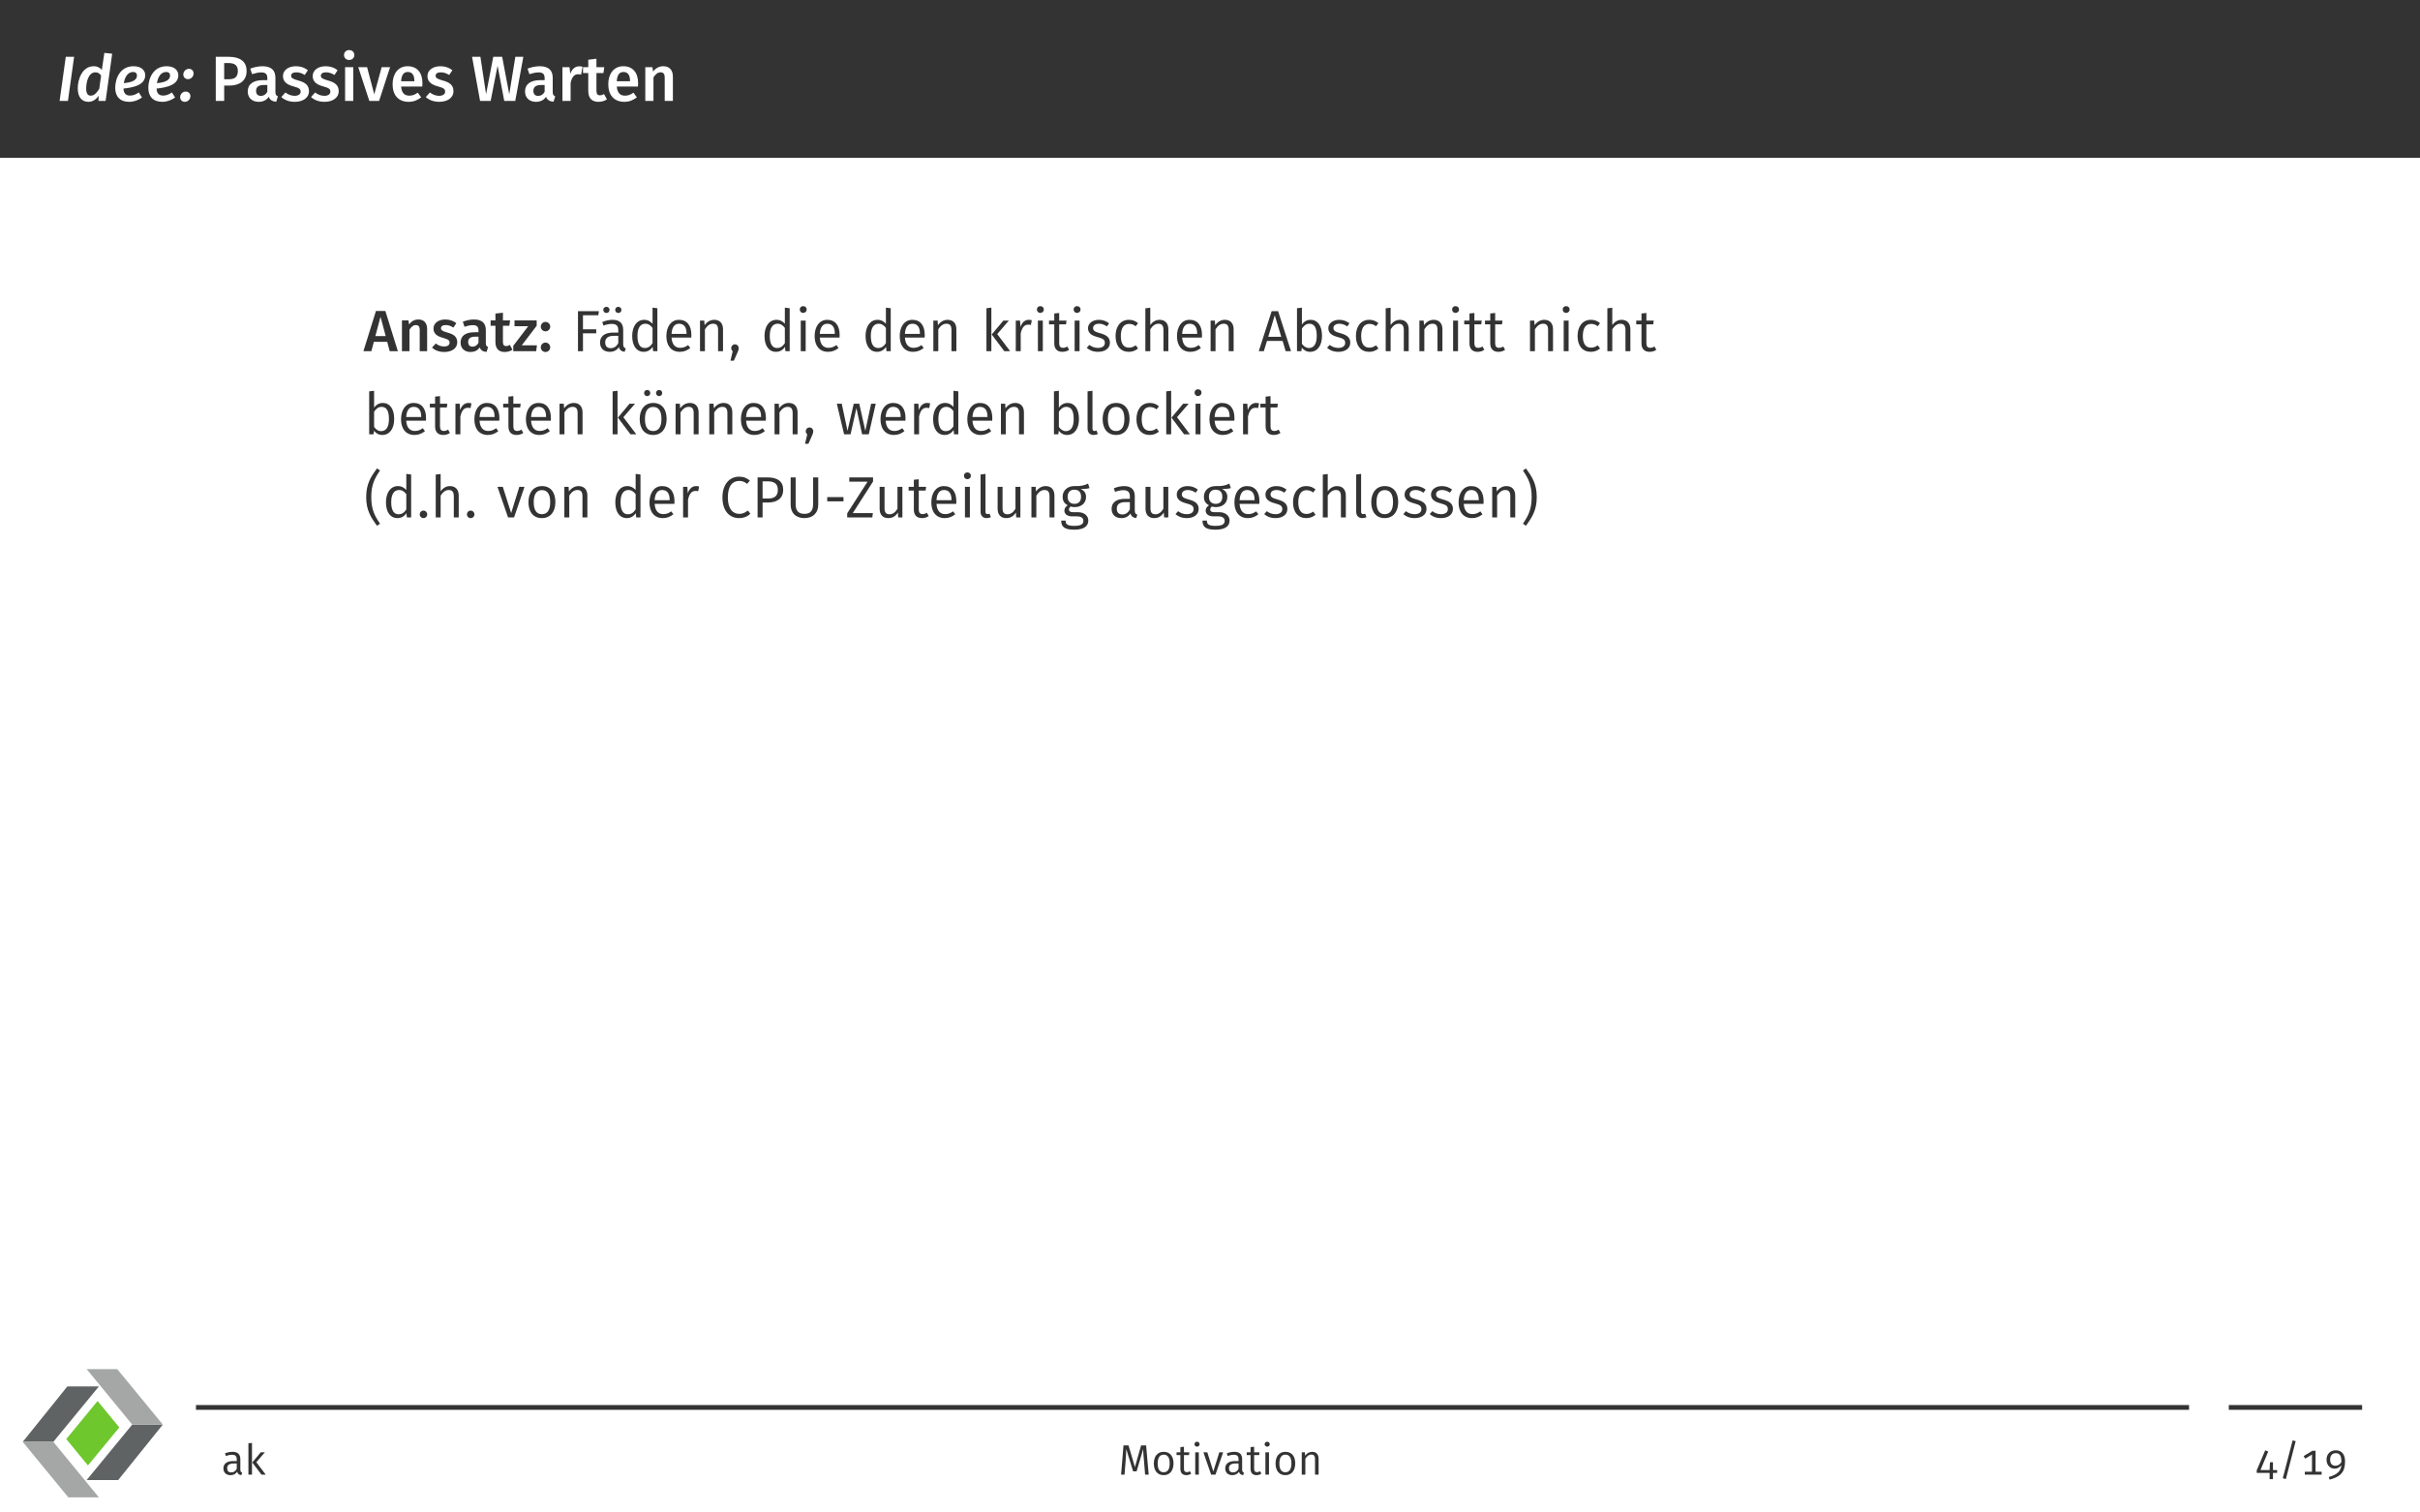 <?xml version="1.0" encoding="UTF-8"?>
<svg xmlns="http://www.w3.org/2000/svg" xmlns:xlink="http://www.w3.org/1999/xlink" width="453.54" height="283.46" viewBox="0 0 453.54 283.46">
<rect x="0" y="0" width="453.54" height="283.46" fill="#808080" stroke="none"/>
<defs>
<g>
<g id="glyph-0-0">
<path d="M 3.234 -8.266 L 1.672 -8.266 L 0.516 0 L 2.078 0 Z M 3.234 -8.266 "/>
</g>
<g id="glyph-0-1">
<path d="M 5.422 -9 L 4.953 -5.812 C 4.625 -6.203 4.125 -6.5 3.438 -6.5 C 1.266 -6.5 0.438 -4.047 0.438 -2.359 C 0.438 -0.797 1.125 0.172 2.438 0.172 C 3.281 0.172 3.906 -0.312 4.344 -0.969 L 4.328 0 L 5.656 0 L 6.891 -8.844 Z M 3.75 -5.359 C 4.219 -5.359 4.547 -5.141 4.812 -4.75 L 4.469 -2.266 C 4 -1.531 3.531 -0.984 2.875 -0.984 C 2.359 -0.984 2.016 -1.344 2.016 -2.312 C 2.016 -3.453 2.406 -5.359 3.75 -5.359 Z M 3.75 -5.359 "/>
</g>
<g id="glyph-0-2">
<path d="M 6.078 -4.828 C 6.078 -5.719 5.344 -6.5 3.891 -6.5 C 1.344 -6.5 0.453 -4.172 0.453 -2.453 C 0.453 -0.844 1.344 0.172 3.062 0.172 C 3.984 0.172 4.766 -0.141 5.469 -0.641 L 4.875 -1.594 C 4.297 -1.188 3.797 -1 3.234 -1 C 2.531 -1 2.031 -1.344 2 -2.312 C 4.078 -2.531 6.078 -3.047 6.078 -4.828 Z M 2.062 -3.328 C 2.234 -4.344 2.719 -5.422 3.812 -5.422 C 4.375 -5.422 4.531 -5.047 4.531 -4.766 C 4.531 -3.953 3.766 -3.484 2.062 -3.328 Z M 2.062 -3.328 "/>
</g>
<g id="glyph-0-3">
<path d="M 1.609 -4.078 C 2.188 -4.078 2.656 -4.562 2.656 -5.141 C 2.656 -5.641 2.312 -6.016 1.797 -6.016 C 1.203 -6.016 0.734 -5.516 0.734 -4.953 C 0.734 -4.453 1.094 -4.078 1.609 -4.078 Z M 1 0.172 C 1.594 0.172 2.062 -0.312 2.062 -0.891 C 2.062 -1.391 1.703 -1.75 1.188 -1.75 C 0.609 -1.75 0.141 -1.281 0.141 -0.688 C 0.141 -0.203 0.5 0.172 1 0.172 Z M 1 0.172 "/>
</g>
<g id="glyph-1-0">
<path d="M 3.406 -8.266 L 0.969 -8.266 L 0.969 0 L 2.547 0 L 2.547 -2.875 L 3.516 -2.875 C 5.375 -2.875 6.75 -3.734 6.75 -5.625 C 6.75 -7.406 5.484 -8.266 3.406 -8.266 Z M 3.391 -4.062 L 2.547 -4.062 L 2.547 -7.094 L 3.391 -7.094 C 4.469 -7.094 5.109 -6.672 5.109 -5.625 C 5.109 -4.422 4.453 -4.062 3.391 -4.062 Z M 3.391 -4.062 "/>
</g>
<g id="glyph-1-1">
<path d="M 5.562 -1.672 L 5.562 -4.328 C 5.562 -5.719 4.812 -6.5 3.125 -6.5 C 2.422 -6.5 1.609 -6.344 0.844 -6.047 L 1.188 -5.016 C 1.828 -5.219 2.438 -5.344 2.875 -5.344 C 3.688 -5.344 4.047 -5.062 4.047 -4.25 L 4.047 -3.891 L 3.25 -3.891 C 1.406 -3.891 0.375 -3.141 0.375 -1.766 C 0.375 -0.625 1.156 0.172 2.422 0.172 C 3.172 0.172 3.859 -0.094 4.312 -0.766 C 4.547 -0.141 5.016 0.094 5.719 0.156 L 6.031 -0.859 C 5.719 -0.984 5.562 -1.156 5.562 -1.672 Z M 2.828 -0.938 C 2.25 -0.938 1.938 -1.281 1.938 -1.891 C 1.938 -2.625 2.422 -2.984 3.422 -2.984 L 4.047 -2.984 L 4.047 -1.703 C 3.766 -1.203 3.359 -0.938 2.828 -0.938 Z M 2.828 -0.938 "/>
</g>
<g id="glyph-1-2">
<path d="M 2.922 -6.5 C 1.453 -6.5 0.484 -5.719 0.484 -4.656 C 0.484 -3.734 1.047 -3.109 2.359 -2.75 C 3.531 -2.422 3.797 -2.25 3.797 -1.719 C 3.797 -1.25 3.344 -0.953 2.672 -0.953 C 2.016 -0.953 1.438 -1.203 0.938 -1.578 L 0.172 -0.719 C 0.766 -0.188 1.609 0.172 2.703 0.172 C 4.141 0.172 5.359 -0.516 5.359 -1.828 C 5.359 -2.953 4.641 -3.484 3.344 -3.828 C 2.266 -4.125 2.016 -4.312 2.016 -4.734 C 2.016 -5.109 2.359 -5.359 2.969 -5.359 C 3.531 -5.359 4.047 -5.188 4.562 -4.859 L 5.156 -5.75 C 4.562 -6.219 3.828 -6.5 2.922 -6.5 Z M 2.922 -6.5 "/>
</g>
<g id="glyph-1-3">
<path d="M 1.656 -9.531 C 1.094 -9.531 0.688 -9.125 0.688 -8.594 C 0.688 -8.078 1.094 -7.672 1.656 -7.672 C 2.219 -7.672 2.625 -8.078 2.625 -8.594 C 2.625 -9.125 2.219 -9.531 1.656 -9.531 Z M 2.422 -6.328 L 0.891 -6.328 L 0.891 0 L 2.422 0 Z M 2.422 -6.328 "/>
</g>
<g id="glyph-1-4">
<path d="M 6 -6.328 L 4.422 -6.328 L 3.031 -1.234 L 1.688 -6.328 L 0.031 -6.328 L 2.109 0 L 3.938 0 Z M 6 -6.328 "/>
</g>
<g id="glyph-1-5">
<path d="M 6.109 -3.312 C 6.109 -5.312 5.094 -6.5 3.328 -6.5 C 1.531 -6.5 0.516 -5.047 0.516 -3.125 C 0.516 -1.125 1.562 0.172 3.531 0.172 C 4.484 0.172 5.25 -0.172 5.875 -0.672 L 5.234 -1.547 C 4.688 -1.156 4.219 -0.984 3.656 -0.984 C 2.828 -0.984 2.219 -1.406 2.109 -2.688 L 6.078 -2.688 C 6.078 -2.859 6.109 -3.109 6.109 -3.312 Z M 4.594 -3.688 L 2.109 -3.688 C 2.188 -4.938 2.641 -5.422 3.359 -5.422 C 4.219 -5.422 4.594 -4.797 4.594 -3.75 Z M 4.594 -3.688 "/>
</g>
<g id="glyph-1-6">
<path d="M 9.812 -8.266 L 8.312 -8.266 L 7.172 -1.25 L 5.844 -8.266 L 4.172 -8.266 L 2.828 -1.25 L 1.766 -8.266 L 0.203 -8.266 L 1.703 0 L 3.688 0 L 4.984 -6.594 L 6.234 0 L 8.297 0 Z M 9.812 -8.266 "/>
</g>
<g id="glyph-1-7">
<path d="M 4.016 -6.484 C 3.281 -6.484 2.672 -5.984 2.359 -5.078 L 2.219 -6.328 L 0.891 -6.328 L 0.891 0 L 2.422 0 L 2.422 -3.375 C 2.672 -4.438 3.062 -5 3.828 -5 C 4.047 -5 4.203 -4.969 4.391 -4.922 L 4.656 -6.406 C 4.453 -6.469 4.25 -6.484 4.016 -6.484 Z M 4.016 -6.484 "/>
</g>
<g id="glyph-1-8">
<path d="M 4 -1.281 C 3.734 -1.125 3.484 -1.047 3.25 -1.047 C 2.781 -1.047 2.578 -1.297 2.578 -1.922 L 2.578 -5.219 L 3.891 -5.219 L 4.047 -6.328 L 2.578 -6.328 L 2.578 -7.906 L 1.047 -7.719 L 1.047 -6.328 L 0.062 -6.328 L 0.062 -5.219 L 1.047 -5.219 L 1.047 -1.891 C 1.047 -0.531 1.703 0.172 2.953 0.172 C 3.516 0.172 4.094 0.031 4.547 -0.297 Z M 4 -1.281 "/>
</g>
<g id="glyph-1-9">
<path d="M 4.266 -6.5 C 3.469 -6.5 2.828 -6.125 2.344 -5.5 L 2.219 -6.328 L 0.891 -6.328 L 0.891 0 L 2.422 0 L 2.422 -4.406 C 2.797 -4.984 3.203 -5.359 3.75 -5.359 C 4.234 -5.359 4.531 -5.125 4.531 -4.344 L 4.531 0 L 6.062 0 L 6.062 -4.578 C 6.062 -5.781 5.406 -6.5 4.266 -6.5 Z M 4.266 -6.5 "/>
</g>
<g id="glyph-2-0">
<path d="M 4.875 0 L 6.406 0 L 4.062 -7.531 L 2.297 -7.531 L -0.047 0 L 1.438 0 L 1.906 -1.75 L 4.406 -1.75 Z M 2.188 -2.828 L 3.156 -6.438 L 4.125 -2.828 Z M 2.188 -2.828 "/>
</g>
<g id="glyph-2-1">
<path d="M 3.891 -5.938 C 3.156 -5.938 2.578 -5.594 2.141 -5.016 L 2.031 -5.766 L 0.812 -5.766 L 0.812 0 L 2.219 0 L 2.219 -4.016 C 2.547 -4.547 2.922 -4.891 3.422 -4.891 C 3.859 -4.891 4.141 -4.672 4.141 -3.953 L 4.141 0 L 5.531 0 L 5.531 -4.172 C 5.531 -5.281 4.922 -5.938 3.891 -5.938 Z M 3.891 -5.938 "/>
</g>
<g id="glyph-2-2">
<path d="M 2.656 -5.938 C 1.312 -5.938 0.438 -5.219 0.438 -4.25 C 0.438 -3.406 0.953 -2.828 2.156 -2.516 C 3.234 -2.203 3.453 -2.047 3.453 -1.578 C 3.453 -1.141 3.047 -0.875 2.438 -0.875 C 1.844 -0.875 1.312 -1.094 0.859 -1.438 L 0.156 -0.656 C 0.703 -0.172 1.469 0.156 2.469 0.156 C 3.781 0.156 4.891 -0.469 4.891 -1.672 C 4.891 -2.688 4.234 -3.172 3.047 -3.484 C 2.078 -3.766 1.844 -3.938 1.844 -4.312 C 1.844 -4.672 2.156 -4.891 2.719 -4.891 C 3.234 -4.891 3.688 -4.734 4.172 -4.422 L 4.719 -5.25 C 4.172 -5.672 3.484 -5.938 2.656 -5.938 Z M 2.656 -5.938 "/>
</g>
<g id="glyph-2-3">
<path d="M 5.078 -1.531 L 5.078 -3.953 C 5.078 -5.219 4.391 -5.938 2.844 -5.938 C 2.203 -5.938 1.469 -5.797 0.766 -5.516 L 1.078 -4.562 C 1.672 -4.766 2.219 -4.875 2.625 -4.875 C 3.359 -4.875 3.703 -4.625 3.703 -3.875 L 3.703 -3.547 L 2.969 -3.547 C 1.281 -3.547 0.344 -2.875 0.344 -1.609 C 0.344 -0.562 1.062 0.156 2.203 0.156 C 2.906 0.156 3.516 -0.094 3.938 -0.703 C 4.156 -0.125 4.562 0.094 5.219 0.141 L 5.5 -0.781 C 5.219 -0.891 5.078 -1.062 5.078 -1.531 Z M 2.578 -0.844 C 2.047 -0.844 1.766 -1.172 1.766 -1.719 C 1.766 -2.406 2.219 -2.719 3.125 -2.719 L 3.703 -2.719 L 3.703 -1.562 C 3.438 -1.094 3.062 -0.844 2.578 -0.844 Z M 2.578 -0.844 "/>
</g>
<g id="glyph-2-4">
<path d="M 3.656 -1.172 C 3.406 -1.031 3.188 -0.953 2.969 -0.953 C 2.547 -0.953 2.359 -1.188 2.359 -1.75 L 2.359 -4.766 L 3.562 -4.766 L 3.703 -5.766 L 2.359 -5.766 L 2.359 -7.203 L 0.953 -7.047 L 0.953 -5.766 L 0.047 -5.766 L 0.047 -4.766 L 0.953 -4.766 L 0.953 -1.719 C 0.953 -0.484 1.562 0.156 2.688 0.156 C 3.203 0.156 3.734 0.016 4.141 -0.266 Z M 3.656 -1.172 "/>
</g>
<g id="glyph-2-5">
<path d="M 4.594 -5.766 L 0.438 -5.766 L 0.438 -4.672 L 3 -4.672 L 0.203 -1 L 0.203 0 L 4.5 0 L 4.641 -1.094 L 1.797 -1.094 L 4.594 -4.766 Z M 4.594 -5.766 "/>
</g>
<g id="glyph-2-6">
<path d="M 1.297 -5.484 C 0.812 -5.484 0.422 -5.078 0.422 -4.609 C 0.422 -4.109 0.812 -3.719 1.297 -3.719 C 1.797 -3.719 2.188 -4.109 2.188 -4.609 C 2.188 -5.078 1.797 -5.484 1.297 -5.484 Z M 1.297 -1.609 C 0.812 -1.609 0.422 -1.203 0.422 -0.719 C 0.422 -0.234 0.812 0.156 1.297 0.156 C 1.797 0.156 2.188 -0.234 2.188 -0.719 C 2.188 -1.203 1.797 -1.609 1.297 -1.609 Z M 1.297 -1.609 "/>
</g>
<g id="glyph-3-0">
<path d="M 1.125 0 L 2.062 0 L 2.062 -3.344 L 4.547 -3.344 L 4.547 -4.094 L 2.062 -4.094 L 2.062 -6.734 L 4.938 -6.734 L 5.047 -7.5 L 1.125 -7.5 Z M 1.125 0 "/>
</g>
<g id="glyph-3-1">
<path d="M 1.672 -8.312 C 1.328 -8.312 1.078 -8.062 1.078 -7.734 C 1.078 -7.406 1.328 -7.156 1.672 -7.156 C 2 -7.156 2.25 -7.406 2.25 -7.734 C 2.25 -8.062 2 -8.312 1.672 -8.312 Z M 3.891 -8.312 C 3.562 -8.312 3.312 -8.062 3.312 -7.734 C 3.312 -7.406 3.562 -7.156 3.891 -7.156 C 4.234 -7.156 4.484 -7.406 4.484 -7.734 C 4.484 -8.062 4.234 -8.312 3.891 -8.312 Z M 4.812 -1.312 L 4.812 -3.984 C 4.812 -5.172 4.188 -5.875 2.828 -5.875 C 2.188 -5.875 1.578 -5.734 0.891 -5.469 L 1.109 -4.797 C 1.703 -5 2.219 -5.109 2.656 -5.109 C 3.484 -5.109 3.891 -4.781 3.891 -3.938 L 3.891 -3.484 L 2.953 -3.484 C 1.391 -3.484 0.469 -2.828 0.469 -1.609 C 0.469 -0.578 1.141 0.125 2.281 0.125 C 3 0.125 3.609 -0.141 4 -0.75 C 4.156 -0.188 4.516 0.047 5.078 0.125 L 5.297 -0.516 C 4.984 -0.625 4.812 -0.781 4.812 -1.312 Z M 2.484 -0.562 C 1.797 -0.562 1.438 -0.953 1.438 -1.641 C 1.438 -2.469 2 -2.875 3.078 -2.875 L 3.891 -2.875 L 3.891 -1.5 C 3.562 -0.891 3.109 -0.562 2.484 -0.562 Z M 2.484 -0.562 "/>
</g>
<g id="glyph-3-2">
<path d="M 4.453 -8.156 L 4.453 -5.141 C 4.078 -5.547 3.594 -5.875 2.891 -5.875 C 1.484 -5.875 0.641 -4.609 0.641 -2.844 C 0.641 -1.047 1.422 0.125 2.797 0.125 C 3.531 0.125 4.109 -0.234 4.469 -0.812 L 4.562 0 L 5.359 0 L 5.359 -8.047 Z M 2.984 -0.594 C 2.125 -0.594 1.625 -1.328 1.625 -2.859 C 1.625 -4.391 2.188 -5.141 3.094 -5.141 C 3.688 -5.141 4.094 -4.828 4.453 -4.359 L 4.453 -1.5 C 4.062 -0.922 3.656 -0.594 2.984 -0.594 Z M 2.984 -0.594 "/>
</g>
<g id="glyph-3-3">
<path d="M 5.328 -3.047 C 5.328 -4.781 4.531 -5.875 3 -5.875 C 1.531 -5.875 0.641 -4.609 0.641 -2.812 C 0.641 -1 1.578 0.125 3.156 0.125 C 3.938 0.125 4.562 -0.141 5.125 -0.594 L 4.719 -1.141 C 4.219 -0.781 3.797 -0.625 3.219 -0.625 C 2.359 -0.625 1.703 -1.172 1.609 -2.547 L 5.312 -2.547 C 5.328 -2.672 5.328 -2.859 5.328 -3.047 Z M 4.422 -3.234 L 1.609 -3.234 C 1.688 -4.562 2.219 -5.141 3.016 -5.141 C 3.969 -5.141 4.422 -4.469 4.422 -3.312 Z M 4.422 -3.234 "/>
</g>
<g id="glyph-3-4">
<path d="M 3.703 -5.875 C 2.938 -5.875 2.312 -5.469 1.891 -4.859 L 1.828 -5.734 L 1.031 -5.734 L 1.031 0 L 1.953 0 L 1.953 -4.094 C 2.359 -4.719 2.812 -5.141 3.484 -5.141 C 4.078 -5.141 4.422 -4.859 4.422 -3.984 L 4.422 0 L 5.344 0 L 5.344 -4.109 C 5.344 -5.203 4.75 -5.875 3.703 -5.875 Z M 3.703 -5.875 "/>
</g>
<g id="glyph-3-5">
<path d="M 1.25 -1.281 C 0.859 -1.281 0.562 -0.953 0.562 -0.578 C 0.562 -0.344 0.672 -0.125 0.844 0.016 L 0.422 1.781 L 1.062 1.781 L 1.781 0.156 C 1.906 -0.141 1.969 -0.344 1.969 -0.578 C 1.969 -0.953 1.672 -1.281 1.25 -1.281 Z M 1.25 -1.281 "/>
</g>
<g id="glyph-3-6">
<path d="M 1.484 -8.438 C 1.094 -8.438 0.844 -8.172 0.844 -7.812 C 0.844 -7.453 1.094 -7.172 1.484 -7.172 C 1.875 -7.172 2.141 -7.453 2.141 -7.812 C 2.141 -8.172 1.875 -8.438 1.484 -8.438 Z M 1.953 -5.734 L 1.031 -5.734 L 1.031 0 L 1.953 0 Z M 1.953 -5.734 "/>
</g>
<g id="glyph-3-7">
<path d="M 1.953 -8.156 L 1.031 -8.047 L 1.031 0 L 1.953 0 Z M 5.234 -5.734 L 4.203 -5.734 L 2.016 -3.125 L 4.375 0 L 5.469 0 L 3.047 -3.203 Z M 5.234 -5.734 "/>
</g>
<g id="glyph-3-8">
<path d="M 3.469 -5.875 C 2.75 -5.875 2.219 -5.422 1.906 -4.531 L 1.828 -5.734 L 1.031 -5.734 L 1.031 0 L 1.953 0 L 1.953 -3.328 C 2.203 -4.453 2.625 -4.969 3.359 -4.969 C 3.562 -4.969 3.703 -4.953 3.859 -4.906 L 4.031 -5.797 C 3.859 -5.844 3.672 -5.875 3.469 -5.875 Z M 3.469 -5.875 "/>
</g>
<g id="glyph-3-9">
<path d="M 3.547 -0.875 C 3.266 -0.703 3.016 -0.625 2.75 -0.625 C 2.234 -0.625 2.031 -0.922 2.031 -1.516 L 2.031 -5.031 L 3.312 -5.031 L 3.406 -5.734 L 2.031 -5.734 L 2.031 -7.156 L 1.109 -7.062 L 1.109 -5.734 L 0.125 -5.734 L 0.125 -5.031 L 1.109 -5.031 L 1.109 -1.469 C 1.109 -0.422 1.672 0.125 2.625 0.125 C 3.109 0.125 3.516 0 3.891 -0.25 Z M 3.547 -0.875 "/>
</g>
<g id="glyph-3-10">
<path d="M 2.578 -5.875 C 1.422 -5.875 0.547 -5.219 0.547 -4.312 C 0.547 -3.5 1.031 -2.984 2.281 -2.656 C 3.406 -2.359 3.703 -2.141 3.703 -1.531 C 3.703 -0.953 3.203 -0.609 2.422 -0.609 C 1.781 -0.609 1.25 -0.828 0.797 -1.172 L 0.312 -0.625 C 0.797 -0.188 1.484 0.125 2.438 0.125 C 3.594 0.125 4.656 -0.422 4.656 -1.594 C 4.656 -2.594 3.984 -3.047 2.766 -3.375 C 1.828 -3.625 1.5 -3.844 1.5 -4.328 C 1.5 -4.828 1.938 -5.141 2.609 -5.141 C 3.156 -5.141 3.594 -4.969 4.094 -4.641 L 4.5 -5.219 C 3.953 -5.625 3.375 -5.875 2.578 -5.875 Z M 2.578 -5.875 "/>
</g>
<g id="glyph-3-11">
<path d="M 3.125 -5.875 C 1.594 -5.875 0.641 -4.656 0.641 -2.828 C 0.641 -0.969 1.609 0.125 3.125 0.125 C 3.781 0.125 4.359 -0.094 4.859 -0.5 L 4.422 -1.094 C 4 -0.812 3.656 -0.656 3.156 -0.656 C 2.219 -0.656 1.625 -1.312 1.625 -2.828 C 1.625 -4.375 2.219 -5.109 3.156 -5.109 C 3.656 -5.109 4.031 -4.969 4.406 -4.672 L 4.859 -5.25 C 4.328 -5.688 3.797 -5.875 3.125 -5.875 Z M 3.125 -5.875 "/>
</g>
<g id="glyph-3-12">
<path d="M 3.703 -5.875 C 2.953 -5.875 2.375 -5.484 1.953 -4.906 L 1.953 -8.141 L 1.031 -8.031 L 1.031 0 L 1.953 0 L 1.953 -4.094 C 2.359 -4.719 2.828 -5.141 3.484 -5.141 C 4.062 -5.141 4.422 -4.859 4.422 -3.984 L 4.422 0 L 5.344 0 L 5.344 -4.109 C 5.344 -5.188 4.75 -5.875 3.703 -5.875 Z M 3.703 -5.875 "/>
</g>
<g id="glyph-3-13">
<path d="M 5.141 0 L 6.141 0 L 3.719 -7.5 L 2.516 -7.5 L 0.094 0 L 1.047 0 L 1.641 -1.922 L 4.562 -1.922 Z M 1.875 -2.688 L 3.094 -6.719 L 4.312 -2.688 Z M 1.875 -2.688 "/>
</g>
<g id="glyph-3-14">
<path d="M 3.594 -5.875 C 2.891 -5.875 2.344 -5.547 1.953 -5 L 1.953 -8.156 L 1.031 -8.047 L 1.031 0 L 1.844 0 L 1.938 -0.656 C 2.312 -0.172 2.828 0.125 3.484 0.125 C 4.875 0.125 5.719 -1.062 5.719 -2.875 C 5.719 -4.781 4.891 -5.875 3.594 -5.875 Z M 3.266 -0.594 C 2.719 -0.594 2.266 -0.922 1.953 -1.391 L 1.953 -4.219 C 2.266 -4.703 2.688 -5.141 3.344 -5.141 C 4.203 -5.141 4.734 -4.531 4.734 -2.875 C 4.734 -1.281 4.156 -0.594 3.266 -0.594 Z M 3.266 -0.594 "/>
</g>
<g id="glyph-3-15">
<path d="M 2.047 -8.312 C 1.719 -8.312 1.469 -8.062 1.469 -7.734 C 1.469 -7.406 1.719 -7.156 2.047 -7.156 C 2.375 -7.156 2.625 -7.406 2.625 -7.734 C 2.625 -8.062 2.375 -8.312 2.047 -8.312 Z M 4.281 -8.312 C 3.953 -8.312 3.703 -8.062 3.703 -7.734 C 3.703 -7.406 3.953 -7.156 4.281 -7.156 C 4.609 -7.156 4.859 -7.406 4.859 -7.734 C 4.859 -8.062 4.609 -8.312 4.281 -8.312 Z M 3.172 -5.875 C 1.578 -5.875 0.641 -4.656 0.641 -2.859 C 0.641 -1.031 1.562 0.125 3.156 0.125 C 4.766 0.125 5.688 -1.078 5.688 -2.875 C 5.688 -4.719 4.781 -5.875 3.172 -5.875 Z M 3.172 -5.125 C 4.172 -5.125 4.719 -4.391 4.719 -2.875 C 4.719 -1.344 4.156 -0.609 3.156 -0.609 C 2.172 -0.609 1.625 -1.344 1.625 -2.859 C 1.625 -4.391 2.188 -5.125 3.172 -5.125 Z M 3.172 -5.125 "/>
</g>
<g id="glyph-3-16">
<path d="M 7.531 -5.734 L 6.656 -5.734 L 5.578 -0.641 L 4.438 -5.734 L 3.406 -5.734 L 2.234 -0.641 L 1.156 -5.734 L 0.234 -5.734 L 1.594 0 L 2.812 0 L 3.906 -4.906 L 4.969 0 L 6.219 0 Z M 7.531 -5.734 "/>
</g>
<g id="glyph-3-17">
<path d="M 2.125 0.125 C 2.406 0.125 2.688 0.047 2.891 -0.047 L 2.656 -0.703 C 2.547 -0.656 2.406 -0.625 2.266 -0.625 C 2 -0.625 1.891 -0.797 1.891 -1.109 L 1.891 -8.156 L 0.969 -8.047 L 0.969 -1.094 C 0.969 -0.297 1.422 0.125 2.125 0.125 Z M 2.125 0.125 "/>
</g>
<g id="glyph-3-18">
<path d="M 3.172 -5.875 C 1.578 -5.875 0.641 -4.656 0.641 -2.859 C 0.641 -1.031 1.562 0.125 3.156 0.125 C 4.766 0.125 5.688 -1.078 5.688 -2.875 C 5.688 -4.719 4.781 -5.875 3.172 -5.875 Z M 3.172 -5.125 C 4.172 -5.125 4.719 -4.391 4.719 -2.875 C 4.719 -1.344 4.156 -0.609 3.156 -0.609 C 2.172 -0.609 1.625 -1.344 1.625 -2.859 C 1.625 -4.391 2.188 -5.125 3.172 -5.125 Z M 3.172 -5.125 "/>
</g>
<g id="glyph-3-19">
<path d="M 2.484 -9.188 C 1.422 -7.688 0.469 -6.391 0.469 -3.812 C 0.469 -1.25 1.422 0.047 2.484 1.562 L 3.062 1.172 C 2.078 -0.281 1.422 -1.469 1.422 -3.812 C 1.422 -6.172 2.078 -7.344 3.062 -8.797 Z M 2.484 -9.188 "/>
</g>
<g id="glyph-3-20">
<path d="M 1.25 -1.281 C 0.859 -1.281 0.562 -0.953 0.562 -0.578 C 0.562 -0.188 0.859 0.125 1.25 0.125 C 1.672 0.125 1.969 -0.188 1.969 -0.578 C 1.969 -0.953 1.672 -1.281 1.25 -1.281 Z M 1.25 -1.281 "/>
</g>
<g id="glyph-3-21">
<path d="M 5.188 -5.734 L 4.219 -5.734 L 2.688 -0.812 L 1.125 -5.734 L 0.125 -5.734 L 2.109 0 L 3.234 0 Z M 5.188 -5.734 "/>
</g>
<g id="glyph-3-22">
<path d="M 3.734 -7.641 C 2.031 -7.641 0.625 -6.297 0.625 -3.75 C 0.625 -1.234 1.938 0.125 3.734 0.125 C 4.734 0.125 5.438 -0.266 5.859 -0.703 L 5.391 -1.297 C 4.953 -0.969 4.5 -0.672 3.781 -0.672 C 2.578 -0.672 1.641 -1.562 1.641 -3.75 C 1.641 -6.047 2.609 -6.844 3.781 -6.844 C 4.328 -6.844 4.781 -6.672 5.25 -6.297 L 5.766 -6.906 C 5.188 -7.375 4.656 -7.641 3.734 -7.641 Z M 3.734 -7.641 "/>
</g>
<g id="glyph-3-23">
<path d="M 3.047 -7.5 L 1.125 -7.5 L 1.125 0 L 2.062 0 L 2.062 -2.797 L 3.047 -2.797 C 4.688 -2.797 5.922 -3.484 5.922 -5.203 C 5.922 -6.766 4.828 -7.5 3.047 -7.5 Z M 3.016 -3.547 L 2.062 -3.547 L 2.062 -6.766 L 3.031 -6.766 C 4.188 -6.766 4.922 -6.344 4.922 -5.188 C 4.922 -3.891 4.156 -3.547 3.016 -3.547 Z M 3.016 -3.547 "/>
</g>
<g id="glyph-3-24">
<path d="M 6.188 -7.5 L 5.219 -7.5 L 5.219 -2.469 C 5.219 -1.281 4.719 -0.672 3.594 -0.672 C 2.469 -0.672 1.953 -1.281 1.953 -2.469 L 1.953 -7.5 L 1.016 -7.5 L 1.016 -2.391 C 1.016 -0.922 1.891 0.125 3.594 0.125 C 5.266 0.125 6.188 -0.922 6.188 -2.391 Z M 6.188 -7.5 "/>
</g>
<g id="glyph-3-25">
<path d="M 0.672 -3.016 L 3.719 -3.016 L 3.719 -3.812 L 0.672 -3.812 Z M 0.672 -3.016 "/>
</g>
<g id="glyph-3-26">
<path d="M 5.188 -7.5 L 0.734 -7.5 L 0.734 -6.703 L 4.156 -6.703 L 0.344 -0.766 L 0.344 0 L 5.047 0 L 5.156 -0.812 L 1.391 -0.812 L 5.188 -6.734 Z M 5.188 -7.5 "/>
</g>
<g id="glyph-3-27">
<path d="M 5.234 -5.734 L 4.312 -5.734 L 4.312 -1.625 C 3.953 -1.031 3.484 -0.594 2.828 -0.594 C 2.188 -0.594 1.891 -0.906 1.891 -1.719 L 1.891 -5.734 L 0.969 -5.734 L 0.969 -1.625 C 0.969 -0.5 1.578 0.125 2.578 0.125 C 3.406 0.125 3.953 -0.234 4.391 -0.922 L 4.453 0 L 5.234 0 Z M 5.234 -5.734 "/>
</g>
<g id="glyph-3-28">
<path d="M 5.328 -6.344 C 4.688 -6.047 4.188 -5.828 2.734 -5.875 C 1.469 -5.875 0.562 -5.047 0.562 -3.875 C 0.562 -3.125 0.859 -2.625 1.516 -2.281 C 1.109 -2.016 0.891 -1.656 0.891 -1.281 C 0.891 -0.703 1.359 -0.203 2.359 -0.203 L 3.266 -0.203 C 4 -0.203 4.453 0.078 4.453 0.641 C 4.453 1.25 4 1.578 2.734 1.578 C 1.453 1.578 1.125 1.281 1.125 0.594 L 0.297 0.594 C 0.297 1.75 0.891 2.297 2.734 2.297 C 4.5 2.297 5.375 1.672 5.375 0.578 C 5.375 -0.312 4.609 -0.984 3.453 -0.984 L 2.531 -0.984 C 1.922 -0.984 1.75 -1.203 1.75 -1.469 C 1.75 -1.703 1.859 -1.906 2.062 -2.047 C 2.297 -1.969 2.531 -1.938 2.797 -1.938 C 4.141 -1.938 4.953 -2.734 4.953 -3.859 C 4.953 -4.562 4.609 -5.031 3.953 -5.328 C 4.609 -5.344 5.141 -5.359 5.609 -5.5 Z M 2.734 -5.203 C 3.594 -5.203 4.016 -4.734 4.016 -3.875 C 4.016 -3.031 3.578 -2.547 2.766 -2.547 C 1.953 -2.547 1.5 -3.078 1.5 -3.875 C 1.5 -4.641 1.922 -5.203 2.734 -5.203 Z M 2.734 -5.203 "/>
</g>
<g id="glyph-3-29">
<path d="M 4.812 -1.312 L 4.812 -3.984 C 4.812 -5.172 4.188 -5.875 2.828 -5.875 C 2.188 -5.875 1.578 -5.734 0.891 -5.469 L 1.109 -4.797 C 1.703 -5 2.219 -5.109 2.656 -5.109 C 3.484 -5.109 3.891 -4.781 3.891 -3.938 L 3.891 -3.484 L 2.953 -3.484 C 1.391 -3.484 0.469 -2.828 0.469 -1.609 C 0.469 -0.578 1.141 0.125 2.281 0.125 C 3 0.125 3.609 -0.141 4 -0.75 C 4.156 -0.188 4.516 0.047 5.078 0.125 L 5.297 -0.516 C 4.984 -0.625 4.812 -0.781 4.812 -1.312 Z M 2.484 -0.562 C 1.797 -0.562 1.438 -0.953 1.438 -1.641 C 1.438 -2.469 2 -2.875 3.078 -2.875 L 3.891 -2.875 L 3.891 -1.5 C 3.562 -0.891 3.109 -0.562 2.484 -0.562 Z M 2.484 -0.562 "/>
</g>
<g id="glyph-3-30">
<path d="M 1.047 -9.188 L 0.469 -8.797 C 1.453 -7.344 2.109 -6.172 2.109 -3.812 C 2.109 -1.469 1.453 -0.281 0.469 1.172 L 1.047 1.562 C 2.109 0.047 3.062 -1.25 3.062 -3.812 C 3.062 -6.391 2.109 -7.688 1.047 -9.188 Z M 1.047 -9.188 "/>
</g>
<g id="glyph-4-0">
<path d="M 3.516 -0.969 L 3.516 -2.906 C 3.516 -3.781 3.062 -4.281 2.062 -4.281 C 1.609 -4.281 1.141 -4.188 0.641 -4 L 0.812 -3.5 C 1.25 -3.656 1.625 -3.734 1.938 -3.734 C 2.547 -3.734 2.844 -3.5 2.844 -2.875 L 2.844 -2.547 L 2.156 -2.547 C 1.016 -2.547 0.344 -2.062 0.344 -1.172 C 0.344 -0.422 0.844 0.094 1.672 0.094 C 2.188 0.094 2.641 -0.109 2.922 -0.547 C 3.031 -0.141 3.297 0.047 3.703 0.094 L 3.859 -0.375 C 3.641 -0.453 3.516 -0.578 3.516 -0.969 Z M 1.812 -0.422 C 1.312 -0.422 1.047 -0.688 1.047 -1.203 C 1.047 -1.797 1.469 -2.094 2.25 -2.094 L 2.844 -2.094 L 2.844 -1.094 C 2.594 -0.641 2.266 -0.422 1.812 -0.422 Z M 1.812 -0.422 "/>
</g>
<g id="glyph-4-1">
<path d="M 1.422 -5.953 L 0.75 -5.875 L 0.75 0 L 1.422 0 Z M 3.828 -4.188 L 3.062 -4.188 L 1.469 -2.281 L 3.203 0 L 4 0 L 2.234 -2.328 Z M 3.828 -4.188 "/>
</g>
<g id="glyph-4-2">
<path d="M 5.203 -5.484 L 4.266 -5.484 L 3.109 -1.422 L 1.906 -5.484 L 0.969 -5.484 L 0.516 0 L 1.156 0 L 1.359 -2.469 C 1.422 -3.281 1.469 -4.172 1.484 -4.797 L 2.766 -0.625 L 3.422 -0.625 L 4.656 -4.781 C 4.656 -4.312 4.719 -3.375 4.812 -2.516 L 5.016 0 L 5.688 0 Z M 5.203 -5.484 "/>
</g>
<g id="glyph-4-3">
<path d="M 2.312 -4.281 C 1.141 -4.281 0.469 -3.406 0.469 -2.094 C 0.469 -0.75 1.141 0.094 2.312 0.094 C 3.484 0.094 4.156 -0.781 4.156 -2.109 C 4.156 -3.438 3.5 -4.281 2.312 -4.281 Z M 2.312 -3.75 C 3.047 -3.75 3.438 -3.219 3.438 -2.109 C 3.438 -0.984 3.031 -0.453 2.312 -0.453 C 1.578 -0.453 1.188 -0.984 1.188 -2.094 C 1.188 -3.219 1.609 -3.75 2.312 -3.75 Z M 2.312 -3.75 "/>
</g>
<g id="glyph-4-4">
<path d="M 2.594 -0.641 C 2.375 -0.516 2.203 -0.469 2.016 -0.469 C 1.641 -0.469 1.484 -0.672 1.484 -1.109 L 1.484 -3.672 L 2.422 -3.672 L 2.5 -4.188 L 1.484 -4.188 L 1.484 -5.234 L 0.812 -5.156 L 0.812 -4.188 L 0.094 -4.188 L 0.094 -3.672 L 0.812 -3.672 L 0.812 -1.078 C 0.812 -0.312 1.234 0.094 1.922 0.094 C 2.266 0.094 2.578 0 2.844 -0.188 Z M 2.594 -0.641 "/>
</g>
<g id="glyph-4-5">
<path d="M 1.078 -6.172 C 0.812 -6.172 0.609 -5.969 0.609 -5.703 C 0.609 -5.438 0.812 -5.25 1.078 -5.25 C 1.375 -5.25 1.562 -5.438 1.562 -5.703 C 1.562 -5.969 1.375 -6.172 1.078 -6.172 Z M 1.422 -4.188 L 0.75 -4.188 L 0.75 0 L 1.422 0 Z M 1.422 -4.188 "/>
</g>
<g id="glyph-4-6">
<path d="M 3.797 -4.188 L 3.078 -4.188 L 1.953 -0.594 L 0.828 -4.188 L 0.094 -4.188 L 1.547 0 L 2.359 0 Z M 3.797 -4.188 "/>
</g>
<g id="glyph-4-7">
<path d="M 2.703 -4.281 C 2.141 -4.281 1.688 -4 1.391 -3.547 L 1.328 -4.188 L 0.75 -4.188 L 0.75 0 L 1.422 0 L 1.422 -2.984 C 1.719 -3.453 2.062 -3.766 2.547 -3.766 C 2.984 -3.766 3.234 -3.547 3.234 -2.906 L 3.234 0 L 3.906 0 L 3.906 -3 C 3.906 -3.797 3.469 -4.281 2.703 -4.281 Z M 2.703 -4.281 "/>
</g>
<g id="glyph-4-8">
<path d="M 4.266 -0.859 L 3.484 -0.859 L 3.484 -2.328 L 2.922 -2.328 L 2.859 -0.859 L 1.141 -0.859 L 2.594 -4.328 L 2.031 -4.562 L 0.438 -0.812 L 0.438 -0.328 L 2.859 -0.328 L 2.859 0.844 L 3.484 0.844 L 3.484 -0.328 L 4.266 -0.328 Z M 4.266 -0.859 "/>
</g>
<g id="glyph-4-9">
<path d="M 2.703 -6.422 L 0.859 0.672 L 1.438 0.828 L 3.281 -6.281 Z M 2.703 -6.422 "/>
</g>
<g id="glyph-4-10">
<path d="M 2.859 -0.547 L 2.859 -4.484 L 2.281 -4.484 L 0.625 -3.484 L 0.922 -3 L 2.188 -3.766 L 2.188 -0.547 L 0.844 -0.547 L 0.844 0 L 4 0 L 4 -0.547 Z M 2.859 -0.547 "/>
</g>
<g id="glyph-4-11">
<path d="M 2.172 -4.562 C 1.234 -4.562 0.453 -3.922 0.453 -2.828 C 0.453 -1.781 1.109 -1.125 1.969 -1.125 C 2.547 -1.125 2.969 -1.422 3.234 -1.781 C 3.156 -0.609 2.312 0.047 0.875 0.438 L 1.031 0.938 C 3.047 0.375 3.922 -0.422 3.922 -2.5 C 3.922 -3.75 3.344 -4.562 2.172 -4.562 Z M 2.109 -1.672 C 1.516 -1.672 1.125 -2.047 1.125 -2.812 C 1.125 -3.578 1.516 -4.031 2.188 -4.031 C 2.922 -4.031 3.266 -3.547 3.234 -2.344 C 2.969 -1.922 2.609 -1.672 2.109 -1.672 Z M 2.109 -1.672 "/>
</g>
</g>
<clipPath id="clip-0">
<path clip-rule="nonzero" d="M 0 0 L 453.539 0 L 453.539 283.461 L 0 283.461 Z M 0 0 "/>
</clipPath>
<clipPath id="clip-1">
<path clip-rule="nonzero" d="M 0 0 L 453.539 0 L 453.539 30 L 0 30 Z M 0 0 "/>
</clipPath>
<clipPath id="clip-2">
<path clip-rule="nonzero" d="M 4.258 259 L 19 259 L 19 271 L 4.258 271 Z M 4.258 259 "/>
</clipPath>
<clipPath id="clip-3">
<path clip-rule="nonzero" d="M 4.258 270 L 19 270 L 19 280.625 L 4.258 280.625 Z M 4.258 270 "/>
</clipPath>
<clipPath id="clip-4">
<path clip-rule="nonzero" d="M 16 266 L 30.516 266 L 30.516 278 L 16 278 Z M 16 266 "/>
</clipPath>
<clipPath id="clip-5">
<path clip-rule="nonzero" d="M 16 256.594 L 30.516 256.594 L 30.516 267 L 16 267 Z M 16 256.594 "/>
</clipPath>
</defs>
<g clip-path="url(#clip-0)">
<path fill-rule="nonzero" fill="rgb(100%, 100%, 100%)" fill-opacity="1" d="M 0 283.461 L 453.543 283.461 L 453.543 -0.004 L 0 -0.004 Z M 0 283.461 "/>
</g>
<g clip-path="url(#clip-1)">
<path fill-rule="nonzero" fill="rgb(20%, 20%, 20%)" fill-opacity="1" d="M 0 29.566 L 453.543 29.566 L 453.543 -0.004 L 0 -0.004 Z M 0 29.566 "/>
</g>
<g fill="rgb(100%, 100%, 100%)" fill-opacity="1">
<use xlink:href="#glyph-0-0" x="10.656" y="18.912"/>
<use xlink:href="#glyph-0-1" x="14.135" y="18.912"/>
<use xlink:href="#glyph-0-2" x="21.141" y="18.912"/>
</g>
<g fill="rgb(100%, 100%, 100%)" fill-opacity="1">
<use xlink:href="#glyph-0-2" x="27.345" y="18.912"/>
<use xlink:href="#glyph-0-3" x="33.622" y="18.912"/>
</g>
<g fill="rgb(100%, 100%, 100%)" fill-opacity="1">
<use xlink:href="#glyph-1-0" x="39.468" y="18.912"/>
</g>
<g fill="rgb(100%, 100%, 100%)" fill-opacity="1">
<use xlink:href="#glyph-1-1" x="46.055" y="18.912"/>
<use xlink:href="#glyph-1-2" x="52.547" y="18.912"/>
</g>
<g fill="rgb(100%, 100%, 100%)" fill-opacity="1">
<use xlink:href="#glyph-1-2" x="58.118" y="18.912"/>
<use xlink:href="#glyph-1-3" x="63.785" y="18.912"/>
<use xlink:href="#glyph-1-4" x="67.108" y="18.912"/>
</g>
<g fill="rgb(100%, 100%, 100%)" fill-opacity="1">
<use xlink:href="#glyph-1-5" x="73.062" y="18.912"/>
<use xlink:href="#glyph-1-2" x="79.626" y="18.912"/>
</g>
<g fill="rgb(100%, 100%, 100%)" fill-opacity="1">
<use xlink:href="#glyph-1-6" x="88.269" y="18.912"/>
</g>
<g fill="rgb(100%, 100%, 100%)" fill-opacity="1">
<use xlink:href="#glyph-1-1" x="98.025" y="18.912"/>
<use xlink:href="#glyph-1-7" x="104.516" y="18.912"/>
<use xlink:href="#glyph-1-8" x="109.203" y="18.912"/>
</g>
<g fill="rgb(100%, 100%, 100%)" fill-opacity="1">
<use xlink:href="#glyph-1-5" x="113.483" y="18.912"/>
<use xlink:href="#glyph-1-9" x="120.046" y="18.912"/>
</g>
<g fill="rgb(20%, 20%, 20%)" fill-opacity="1">
<use xlink:href="#glyph-2-0" x="68.159" y="65.813"/>
<use xlink:href="#glyph-2-1" x="74.519" y="65.813"/>
<use xlink:href="#glyph-2-2" x="80.803" y="65.813"/>
<use xlink:href="#glyph-2-3" x="85.974" y="65.813"/>
<use xlink:href="#glyph-2-4" x="91.897" y="65.813"/>
<use xlink:href="#glyph-2-5" x="95.988" y="65.813"/>
</g>
<g fill="rgb(20%, 20%, 20%)" fill-opacity="1">
<use xlink:href="#glyph-2-6" x="100.93" y="65.813"/>
</g>
<g fill="rgb(20%, 20%, 20%)" fill-opacity="1">
<use xlink:href="#glyph-3-0" x="107.195" y="65.813"/>
</g>
<g fill="rgb(20%, 20%, 20%)" fill-opacity="1">
<use xlink:href="#glyph-3-1" x="111.984" y="65.813"/>
<use xlink:href="#glyph-3-2" x="117.842" y="65.813"/>
<use xlink:href="#glyph-3-3" x="124.246" y="65.813"/>
<use xlink:href="#glyph-3-4" x="130.159" y="65.813"/>
<use xlink:href="#glyph-3-5" x="136.475" y="65.813"/>
</g>
<g fill="rgb(20%, 20%, 20%)" fill-opacity="1">
<use xlink:href="#glyph-3-2" x="142.639" y="65.813"/>
<use xlink:href="#glyph-3-6" x="149.042" y="65.813"/>
<use xlink:href="#glyph-3-3" x="152.031" y="65.813"/>
</g>
<g fill="rgb(20%, 20%, 20%)" fill-opacity="1">
<use xlink:href="#glyph-3-2" x="161.577" y="65.813"/>
<use xlink:href="#glyph-3-3" x="167.981" y="65.813"/>
<use xlink:href="#glyph-3-4" x="173.893" y="65.813"/>
</g>
<g fill="rgb(20%, 20%, 20%)" fill-opacity="1">
<use xlink:href="#glyph-3-7" x="183.842" y="65.813"/>
<use xlink:href="#glyph-3-8" x="189.341" y="65.813"/>
<use xlink:href="#glyph-3-6" x="193.486" y="65.813"/>
<use xlink:href="#glyph-3-9" x="196.475" y="65.813"/>
<use xlink:href="#glyph-3-6" x="200.37" y="65.813"/>
<use xlink:href="#glyph-3-10" x="203.359" y="65.813"/>
<use xlink:href="#glyph-3-11" x="208.431" y="65.813"/>
<use xlink:href="#glyph-3-12" x="213.624" y="65.813"/>
<use xlink:href="#glyph-3-3" x="219.941" y="65.813"/>
<use xlink:href="#glyph-3-4" x="225.853" y="65.813"/>
</g>
<g fill="rgb(20%, 20%, 20%)" fill-opacity="1">
<use xlink:href="#glyph-3-13" x="235.813" y="65.813"/>
<use xlink:href="#glyph-3-14" x="242.042" y="65.813"/>
<use xlink:href="#glyph-3-10" x="248.402" y="65.813"/>
<use xlink:href="#glyph-3-11" x="253.475" y="65.813"/>
<use xlink:href="#glyph-3-12" x="258.668" y="65.813"/>
<use xlink:href="#glyph-3-4" x="264.984" y="65.813"/>
<use xlink:href="#glyph-3-6" x="271.301" y="65.813"/>
<use xlink:href="#glyph-3-9" x="274.29" y="65.813"/>
<use xlink:href="#glyph-3-9" x="278.184" y="65.813"/>
</g>
<g fill="rgb(20%, 20%, 20%)" fill-opacity="1">
<use xlink:href="#glyph-3-4" x="285.712" y="65.813"/>
<use xlink:href="#glyph-3-6" x="292.028" y="65.813"/>
<use xlink:href="#glyph-3-11" x="295.017" y="65.813"/>
<use xlink:href="#glyph-3-12" x="300.21" y="65.813"/>
<use xlink:href="#glyph-3-9" x="306.526" y="65.813"/>
</g>
<g fill="rgb(20%, 20%, 20%)" fill-opacity="1">
<use xlink:href="#glyph-3-14" x="68.159" y="81.394"/>
<use xlink:href="#glyph-3-3" x="74.519" y="81.394"/>
<use xlink:href="#glyph-3-9" x="80.432" y="81.394"/>
<use xlink:href="#glyph-3-8" x="84.326" y="81.394"/>
</g>
<g fill="rgb(20%, 20%, 20%)" fill-opacity="1">
<use xlink:href="#glyph-3-3" x="88.264" y="81.394"/>
<use xlink:href="#glyph-3-9" x="94.177" y="81.394"/>
</g>
<g fill="rgb(20%, 20%, 20%)" fill-opacity="1">
<use xlink:href="#glyph-3-3" x="97.919" y="81.394"/>
<use xlink:href="#glyph-3-4" x="103.832" y="81.394"/>
</g>
<g fill="rgb(20%, 20%, 20%)" fill-opacity="1">
<use xlink:href="#glyph-3-7" x="113.781" y="81.394"/>
</g>
<g fill="rgb(20%, 20%, 20%)" fill-opacity="1">
<use xlink:href="#glyph-3-15" x="119.246" y="81.394"/>
<use xlink:href="#glyph-3-4" x="125.585" y="81.394"/>
<use xlink:href="#glyph-3-4" x="131.901" y="81.394"/>
<use xlink:href="#glyph-3-3" x="138.217" y="81.394"/>
<use xlink:href="#glyph-3-4" x="144.13" y="81.394"/>
<use xlink:href="#glyph-3-5" x="150.446" y="81.394"/>
</g>
<g fill="rgb(20%, 20%, 20%)" fill-opacity="1">
<use xlink:href="#glyph-3-16" x="156.599" y="81.394"/>
<use xlink:href="#glyph-3-3" x="164.377" y="81.394"/>
<use xlink:href="#glyph-3-8" x="170.29" y="81.394"/>
</g>
<g fill="rgb(20%, 20%, 20%)" fill-opacity="1">
<use xlink:href="#glyph-3-2" x="174.239" y="81.394"/>
<use xlink:href="#glyph-3-3" x="180.643" y="81.394"/>
<use xlink:href="#glyph-3-4" x="186.555" y="81.394"/>
</g>
<g fill="rgb(20%, 20%, 20%)" fill-opacity="1">
<use xlink:href="#glyph-3-14" x="196.494" y="81.394"/>
<use xlink:href="#glyph-3-17" x="202.854" y="81.394"/>
</g>
<g fill="rgb(20%, 20%, 20%)" fill-opacity="1">
<use xlink:href="#glyph-3-18" x="206.006" y="81.394"/>
<use xlink:href="#glyph-3-11" x="212.345" y="81.394"/>
<use xlink:href="#glyph-3-7" x="217.537" y="81.394"/>
<use xlink:href="#glyph-3-6" x="223.035" y="81.394"/>
<use xlink:href="#glyph-3-3" x="226.025" y="81.394"/>
<use xlink:href="#glyph-3-8" x="231.937" y="81.394"/>
<use xlink:href="#glyph-3-9" x="236.083" y="81.394"/>
</g>
<g fill="rgb(20%, 20%, 20%)" fill-opacity="1">
<use xlink:href="#glyph-3-19" x="68.159" y="96.976"/>
<use xlink:href="#glyph-3-2" x="71.694" y="96.976"/>
<use xlink:href="#glyph-3-20" x="78.097" y="96.976"/>
<use xlink:href="#glyph-3-12" x="80.628" y="96.976"/>
<use xlink:href="#glyph-3-20" x="86.944" y="96.976"/>
</g>
<g fill="rgb(20%, 20%, 20%)" fill-opacity="1">
<use xlink:href="#glyph-3-21" x="93.108" y="96.976"/>
</g>
<g fill="rgb(20%, 20%, 20%)" fill-opacity="1">
<use xlink:href="#glyph-3-18" x="98.399" y="96.976"/>
<use xlink:href="#glyph-3-4" x="104.737" y="96.976"/>
</g>
<g fill="rgb(20%, 20%, 20%)" fill-opacity="1">
<use xlink:href="#glyph-3-2" x="114.675" y="96.976"/>
<use xlink:href="#glyph-3-3" x="121.079" y="96.976"/>
<use xlink:href="#glyph-3-8" x="126.992" y="96.976"/>
</g>
<g fill="rgb(20%, 20%, 20%)" fill-opacity="1">
<use xlink:href="#glyph-3-22" x="134.77" y="96.976"/>
<use xlink:href="#glyph-3-23" x="140.857" y="96.976"/>
<use xlink:href="#glyph-3-24" x="147.163" y="96.976"/>
<use xlink:href="#glyph-3-25" x="154.363" y="96.976"/>
</g>
<g fill="rgb(20%, 20%, 20%)" fill-opacity="1">
<use xlink:href="#glyph-3-26" x="158.432" y="96.976"/>
</g>
<g fill="rgb(20%, 20%, 20%)" fill-opacity="1">
<use xlink:href="#glyph-3-27" x="163.886" y="96.976"/>
<use xlink:href="#glyph-3-9" x="170.159" y="96.976"/>
</g>
<g fill="rgb(20%, 20%, 20%)" fill-opacity="1">
<use xlink:href="#glyph-3-3" x="173.901" y="96.976"/>
<use xlink:href="#glyph-3-6" x="179.814" y="96.976"/>
<use xlink:href="#glyph-3-17" x="182.803" y="96.976"/>
<use xlink:href="#glyph-3-27" x="185.999" y="96.976"/>
<use xlink:href="#glyph-3-4" x="192.272" y="96.976"/>
<use xlink:href="#glyph-3-28" x="198.588" y="96.976"/>
</g>
<g fill="rgb(20%, 20%, 20%)" fill-opacity="1">
<use xlink:href="#glyph-3-29" x="207.861" y="96.976"/>
<use xlink:href="#glyph-3-27" x="213.719" y="96.976"/>
<use xlink:href="#glyph-3-10" x="219.992" y="96.976"/>
<use xlink:href="#glyph-3-28" x="225.065" y="96.976"/>
<use xlink:href="#glyph-3-3" x="230.705" y="96.976"/>
<use xlink:href="#glyph-3-10" x="236.617" y="96.976"/>
<use xlink:href="#glyph-3-11" x="241.69" y="96.976"/>
<use xlink:href="#glyph-3-12" x="246.883" y="96.976"/>
<use xlink:href="#glyph-3-17" x="253.199" y="96.976"/>
</g>
<g fill="rgb(20%, 20%, 20%)" fill-opacity="1">
<use xlink:href="#glyph-3-18" x="256.352" y="96.976"/>
<use xlink:href="#glyph-3-10" x="262.69" y="96.976"/>
</g>
<g fill="rgb(20%, 20%, 20%)" fill-opacity="1">
<use xlink:href="#glyph-3-10" x="267.643" y="96.976"/>
<use xlink:href="#glyph-3-3" x="272.716" y="96.976"/>
<use xlink:href="#glyph-3-4" x="278.628" y="96.976"/>
<use xlink:href="#glyph-3-30" x="284.945" y="96.976"/>
</g>
<g clip-path="url(#clip-2)">
<path fill-rule="nonzero" fill="rgb(37.573%, 38.695%, 38.934%)" fill-opacity="1" d="M 12.621 259.836 L 4.258 270.23 L 9.992 270.23 L 18.535 259.836 Z M 12.621 259.836 "/>
</g>
<g clip-path="url(#clip-3)">
<path fill-rule="nonzero" fill="rgb(64.398%, 65.407%, 65.074%)" fill-opacity="1" d="M 4.258 270.23 L 12.801 280.625 L 18.535 280.625 L 9.992 270.23 Z M 4.258 270.23 "/>
</g>
<g clip-path="url(#clip-4)">
<path fill-rule="nonzero" fill="rgb(37.573%, 38.695%, 38.934%)" fill-opacity="1" d="M 24.781 266.988 L 16.238 277.383 L 22.152 277.383 L 30.516 266.988 Z M 24.781 266.988 "/>
</g>
<g clip-path="url(#clip-5)">
<path fill-rule="nonzero" fill="rgb(64.398%, 65.407%, 65.074%)" fill-opacity="1" d="M 16.238 256.594 L 24.781 266.988 L 30.516 266.988 L 21.973 256.594 Z M 16.238 256.594 "/>
</g>
<path fill-rule="nonzero" fill="rgb(43.001%, 77.913%, 17.88%)" fill-opacity="1" d="M 12.418 269.699 L 18.289 262.566 L 22.359 267.52 L 16.484 274.648 Z M 12.418 269.699 "/>
<g fill="rgb(20%, 20%, 20%)" fill-opacity="1">
<use xlink:href="#glyph-4-0" x="41.526" y="276.373"/>
<use xlink:href="#glyph-4-1" x="45.806" y="276.373"/>
</g>
<g fill="rgb(20%, 20%, 20%)" fill-opacity="1">
<use xlink:href="#glyph-4-2" x="209.592" y="276.373"/>
<use xlink:href="#glyph-4-3" x="215.777" y="276.373"/>
<use xlink:href="#glyph-4-4" x="220.407" y="276.373"/>
<use xlink:href="#glyph-4-5" x="223.253" y="276.373"/>
<use xlink:href="#glyph-4-6" x="225.437" y="276.373"/>
</g>
<g fill="rgb(20%, 20%, 20%)" fill-opacity="1">
<use xlink:href="#glyph-4-0" x="229.278" y="276.373"/>
<use xlink:href="#glyph-4-4" x="233.558" y="276.373"/>
<use xlink:href="#glyph-4-5" x="236.403" y="276.373"/>
<use xlink:href="#glyph-4-3" x="238.587" y="276.373"/>
<use xlink:href="#glyph-4-7" x="243.218" y="276.373"/>
</g>
<g fill="rgb(20%, 20%, 20%)" fill-opacity="1">
<use xlink:href="#glyph-4-8" x="422.5" y="276.373"/>
<use xlink:href="#glyph-4-9" x="426.963" y="276.373"/>
<use xlink:href="#glyph-4-10" x="431.108" y="276.373"/>
<use xlink:href="#glyph-4-11" x="435.571" y="276.373"/>
</g>
<path fill="none" stroke-width="0.897" stroke-linecap="butt" stroke-linejoin="miter" stroke="rgb(20%, 20%, 20%)" stroke-opacity="1" stroke-miterlimit="10" d="M -410.756 12.6 L -37.225 12.6 " transform="matrix(1, 0, 0, -1, 447.483, 276.373)"/>
<path fill="none" stroke-width="0.897" stroke-linecap="butt" stroke-linejoin="miter" stroke="rgb(20%, 20%, 20%)" stroke-opacity="1" stroke-miterlimit="10" d="M -29.776 12.6 L -4.792 12.6 " transform="matrix(1, 0, 0, -1, 447.483, 276.373)"/>
</svg>

